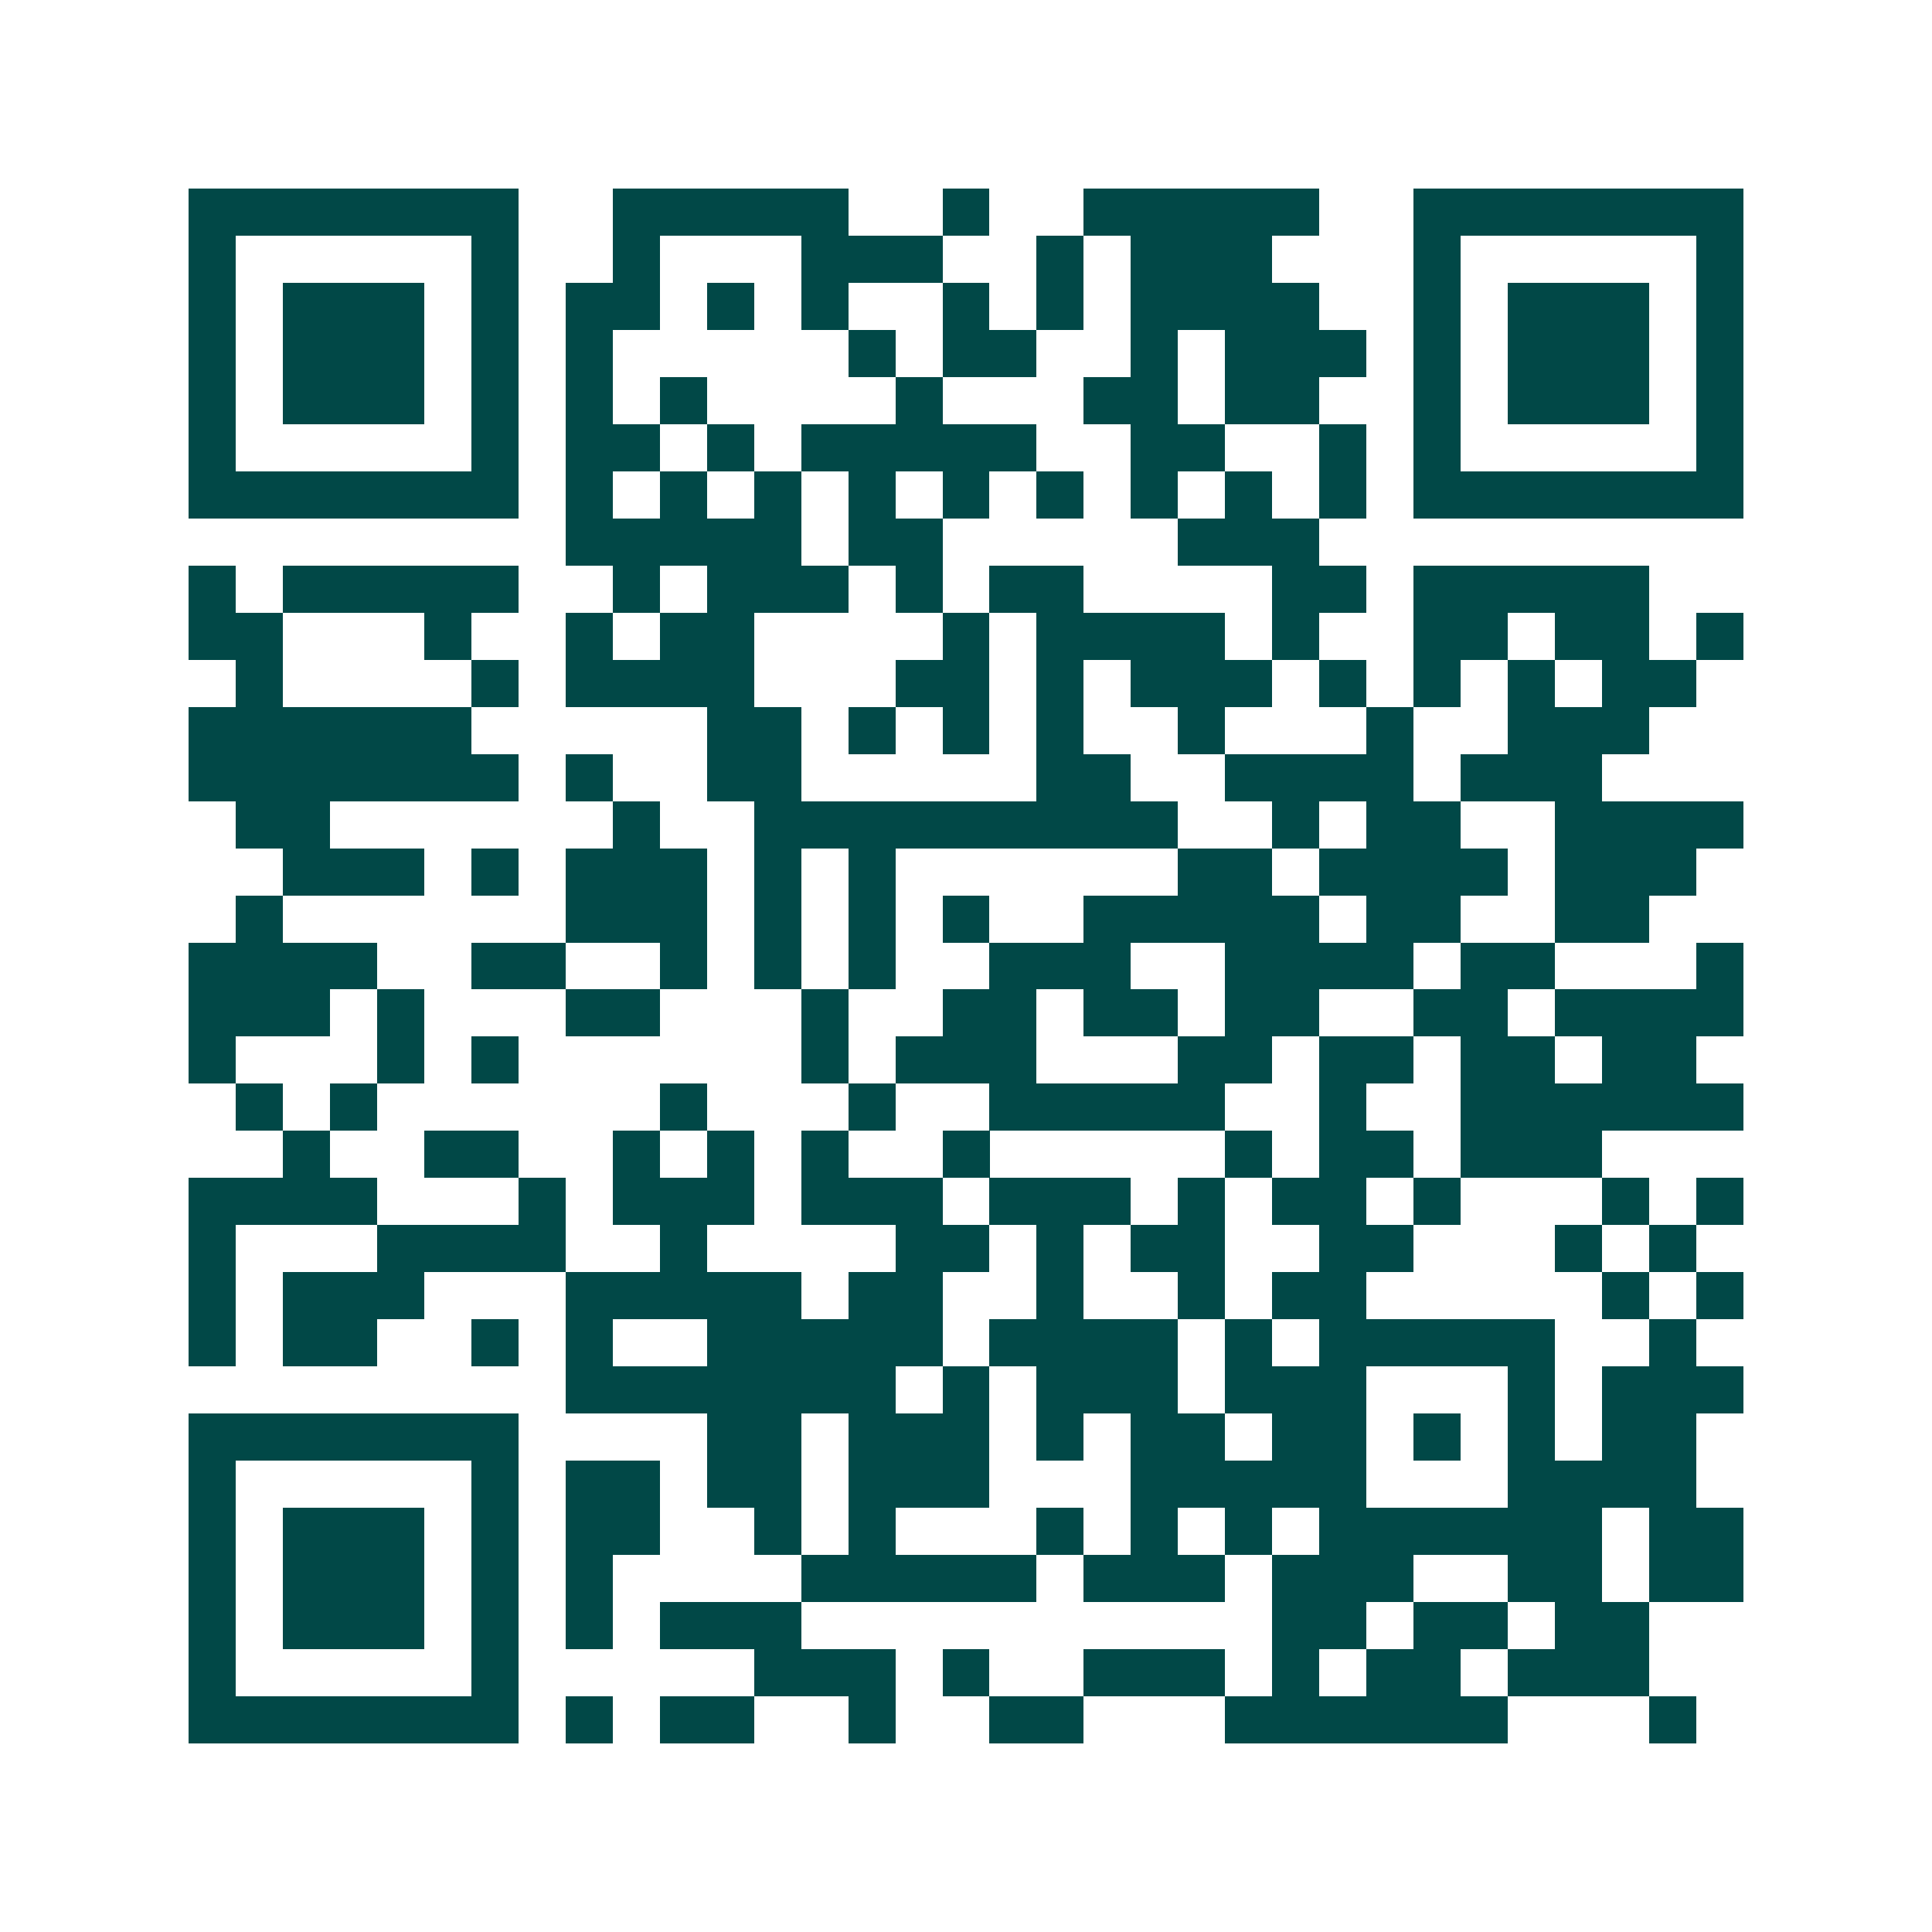 <svg xmlns="http://www.w3.org/2000/svg" width="200" height="200" viewBox="0 0 41 41" shape-rendering="crispEdges"><path fill="#ffffff" d="M0 0h41v41H0z"/><path stroke="#014847" d="M4 4.5h7m2 0h5m2 0h1m2 0h5m2 0h7M4 5.5h1m5 0h1m2 0h1m3 0h3m2 0h1m1 0h3m3 0h1m5 0h1M4 6.5h1m1 0h3m1 0h1m1 0h2m1 0h1m1 0h1m2 0h1m1 0h1m1 0h4m2 0h1m1 0h3m1 0h1M4 7.5h1m1 0h3m1 0h1m1 0h1m5 0h1m1 0h2m2 0h1m1 0h3m1 0h1m1 0h3m1 0h1M4 8.5h1m1 0h3m1 0h1m1 0h1m1 0h1m4 0h1m3 0h2m1 0h2m2 0h1m1 0h3m1 0h1M4 9.5h1m5 0h1m1 0h2m1 0h1m1 0h5m2 0h2m2 0h1m1 0h1m5 0h1M4 10.5h7m1 0h1m1 0h1m1 0h1m1 0h1m1 0h1m1 0h1m1 0h1m1 0h1m1 0h1m1 0h7M12 11.5h5m1 0h2m5 0h3M4 12.5h1m1 0h5m2 0h1m1 0h3m1 0h1m1 0h2m4 0h2m1 0h5M4 13.5h2m3 0h1m2 0h1m1 0h2m4 0h1m1 0h4m1 0h1m2 0h2m1 0h2m1 0h1M5 14.5h1m4 0h1m1 0h4m3 0h2m1 0h1m1 0h3m1 0h1m1 0h1m1 0h1m1 0h2M4 15.5h6m5 0h2m1 0h1m1 0h1m1 0h1m2 0h1m3 0h1m2 0h3M4 16.5h7m1 0h1m2 0h2m5 0h2m2 0h4m1 0h3M5 17.5h2m6 0h1m2 0h9m2 0h1m1 0h2m2 0h4M6 18.5h3m1 0h1m1 0h3m1 0h1m1 0h1m6 0h2m1 0h4m1 0h3M5 19.5h1m6 0h3m1 0h1m1 0h1m1 0h1m2 0h5m1 0h2m2 0h2M4 20.5h4m2 0h2m2 0h1m1 0h1m1 0h1m2 0h3m2 0h4m1 0h2m3 0h1M4 21.5h3m1 0h1m3 0h2m3 0h1m2 0h2m1 0h2m1 0h2m2 0h2m1 0h4M4 22.5h1m3 0h1m1 0h1m6 0h1m1 0h3m3 0h2m1 0h2m1 0h2m1 0h2M5 23.5h1m1 0h1m6 0h1m3 0h1m2 0h5m2 0h1m2 0h6M6 24.5h1m2 0h2m2 0h1m1 0h1m1 0h1m2 0h1m5 0h1m1 0h2m1 0h3M4 25.5h4m3 0h1m1 0h3m1 0h3m1 0h3m1 0h1m1 0h2m1 0h1m3 0h1m1 0h1M4 26.5h1m3 0h4m2 0h1m4 0h2m1 0h1m1 0h2m2 0h2m3 0h1m1 0h1M4 27.5h1m1 0h3m3 0h5m1 0h2m2 0h1m2 0h1m1 0h2m5 0h1m1 0h1M4 28.5h1m1 0h2m2 0h1m1 0h1m2 0h5m1 0h4m1 0h1m1 0h5m2 0h1M12 29.5h7m1 0h1m1 0h3m1 0h3m3 0h1m1 0h3M4 30.5h7m4 0h2m1 0h3m1 0h1m1 0h2m1 0h2m1 0h1m1 0h1m1 0h2M4 31.5h1m5 0h1m1 0h2m1 0h2m1 0h3m3 0h5m3 0h4M4 32.5h1m1 0h3m1 0h1m1 0h2m2 0h1m1 0h1m3 0h1m1 0h1m1 0h1m1 0h6m1 0h2M4 33.5h1m1 0h3m1 0h1m1 0h1m4 0h5m1 0h3m1 0h3m2 0h2m1 0h2M4 34.5h1m1 0h3m1 0h1m1 0h1m1 0h3m10 0h2m1 0h2m1 0h2M4 35.5h1m5 0h1m5 0h3m1 0h1m2 0h3m1 0h1m1 0h2m1 0h3M4 36.5h7m1 0h1m1 0h2m2 0h1m2 0h2m3 0h6m3 0h1"/></svg>
